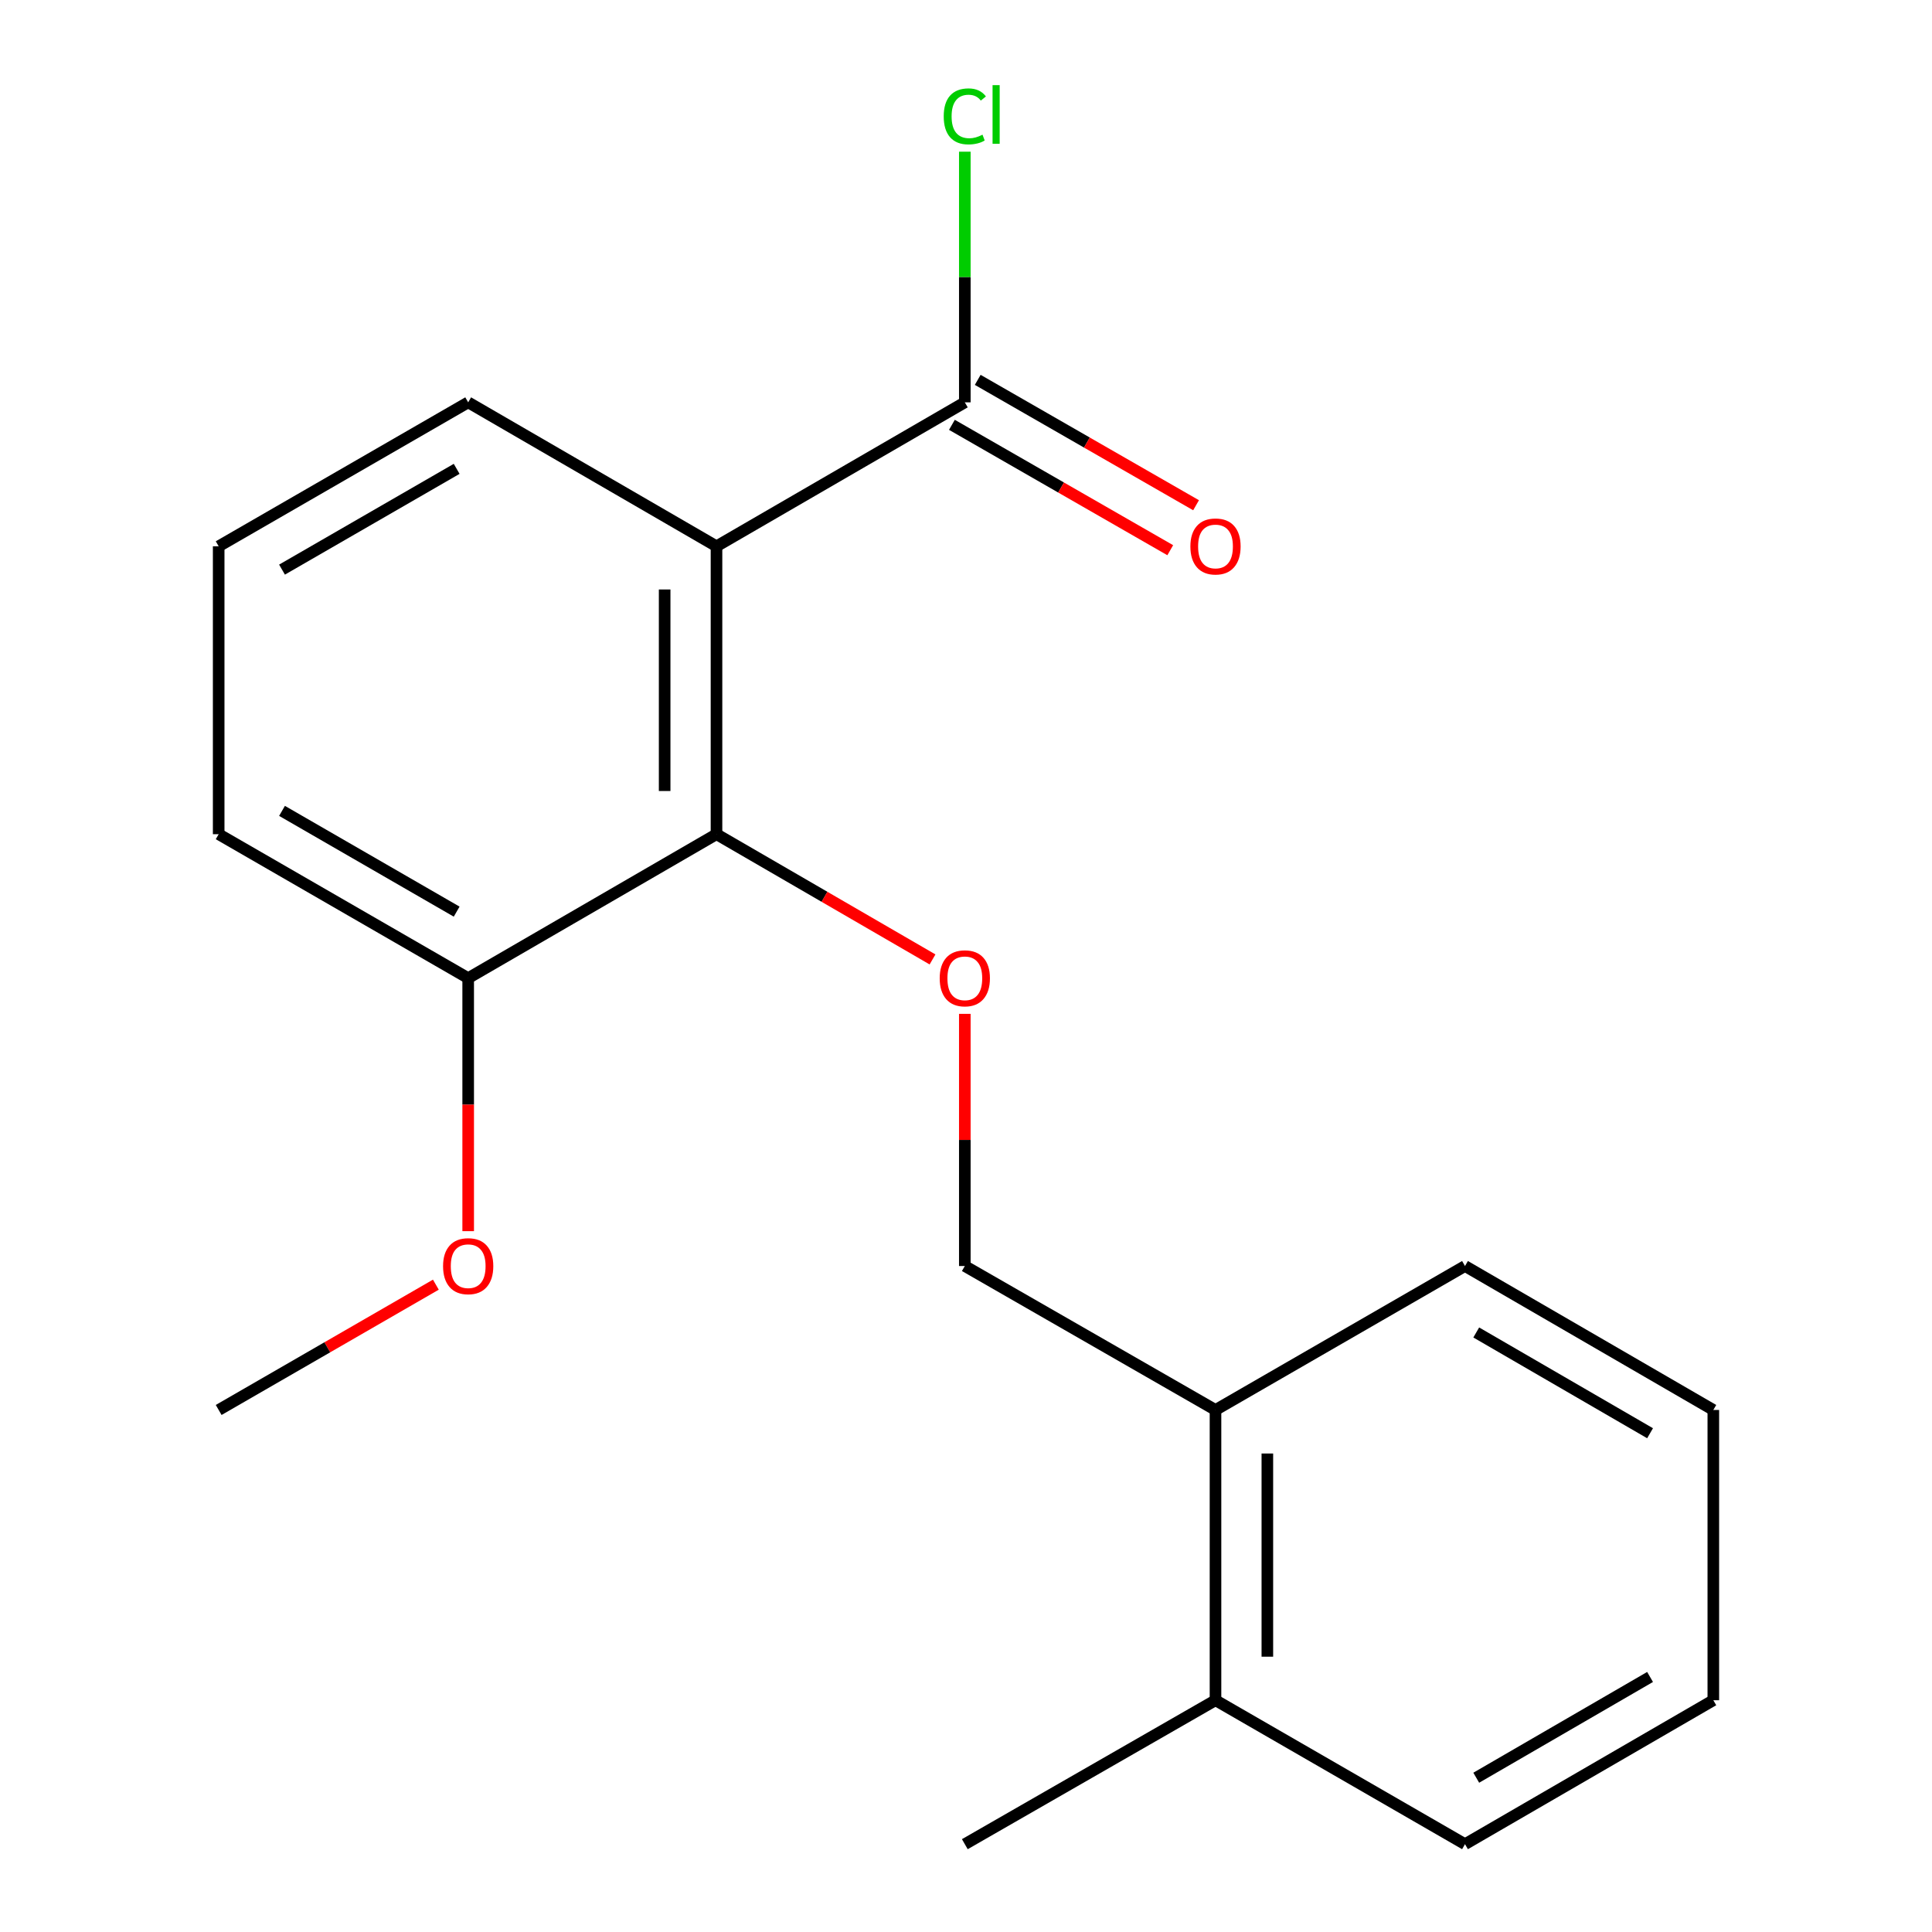 <?xml version='1.0' encoding='iso-8859-1'?>
<svg version='1.1' baseProfile='full'
              xmlns='http://www.w3.org/2000/svg'
                      xmlns:rdkit='http://www.rdkit.org/xml'
                      xmlns:xlink='http://www.w3.org/1999/xlink'
                  xml:space='preserve'
width='1000px' height='1000px' viewBox='0 0 1000 1000'>
<!-- END OF HEADER -->
<rect style='opacity:1.0;fill:#FFFFFF;stroke:none' width='1000' height='1000' x='0' y='0'> </rect>
<path class='bond-0' d='M 370.859,282.762 L 370.859,431.779' style='fill:none;fill-rule:evenodd;stroke:#000000;stroke-width:6px;stroke-linecap:butt;stroke-linejoin:miter;stroke-opacity:1' />
<path class='bond-0' d='M 344.02,305.114 L 344.02,409.426' style='fill:none;fill-rule:evenodd;stroke:#000000;stroke-width:6px;stroke-linecap:butt;stroke-linejoin:miter;stroke-opacity:1' />
<path class='bond-1' d='M 370.859,282.762 L 499.389,208.253' style='fill:none;fill-rule:evenodd;stroke:#000000;stroke-width:6px;stroke-linecap:butt;stroke-linejoin:miter;stroke-opacity:1' />
<path class='bond-9' d='M 370.859,282.762 L 242.329,208.253' style='fill:none;fill-rule:evenodd;stroke:#000000;stroke-width:6px;stroke-linecap:butt;stroke-linejoin:miter;stroke-opacity:1' />
<path class='bond-2' d='M 370.859,431.779 L 426.767,464.188' style='fill:none;fill-rule:evenodd;stroke:#000000;stroke-width:6px;stroke-linecap:butt;stroke-linejoin:miter;stroke-opacity:1' />
<path class='bond-2' d='M 426.767,464.188 L 482.675,496.598' style='fill:none;fill-rule:evenodd;stroke:#FF0000;stroke-width:6px;stroke-linecap:butt;stroke-linejoin:miter;stroke-opacity:1' />
<path class='bond-3' d='M 370.859,431.779 L 242.329,506.287' style='fill:none;fill-rule:evenodd;stroke:#000000;stroke-width:6px;stroke-linecap:butt;stroke-linejoin:miter;stroke-opacity:1' />
<path class='bond-5' d='M 492.706,219.891 L 549.212,252.338' style='fill:none;fill-rule:evenodd;stroke:#000000;stroke-width:6px;stroke-linecap:butt;stroke-linejoin:miter;stroke-opacity:1' />
<path class='bond-5' d='M 549.212,252.338 L 605.718,284.786' style='fill:none;fill-rule:evenodd;stroke:#FF0000;stroke-width:6px;stroke-linecap:butt;stroke-linejoin:miter;stroke-opacity:1' />
<path class='bond-5' d='M 506.071,196.616 L 562.577,229.064' style='fill:none;fill-rule:evenodd;stroke:#000000;stroke-width:6px;stroke-linecap:butt;stroke-linejoin:miter;stroke-opacity:1' />
<path class='bond-5' d='M 562.577,229.064 L 619.083,261.511' style='fill:none;fill-rule:evenodd;stroke:#FF0000;stroke-width:6px;stroke-linecap:butt;stroke-linejoin:miter;stroke-opacity:1' />
<path class='bond-8' d='M 499.389,208.253 L 499.389,143.385' style='fill:none;fill-rule:evenodd;stroke:#000000;stroke-width:6px;stroke-linecap:butt;stroke-linejoin:miter;stroke-opacity:1' />
<path class='bond-8' d='M 499.389,143.385 L 499.389,78.516' style='fill:none;fill-rule:evenodd;stroke:#00CC00;stroke-width:6px;stroke-linecap:butt;stroke-linejoin:miter;stroke-opacity:1' />
<path class='bond-4' d='M 499.389,524.772 L 499.389,590.031' style='fill:none;fill-rule:evenodd;stroke:#FF0000;stroke-width:6px;stroke-linecap:butt;stroke-linejoin:miter;stroke-opacity:1' />
<path class='bond-4' d='M 499.389,590.031 L 499.389,655.289' style='fill:none;fill-rule:evenodd;stroke:#000000;stroke-width:6px;stroke-linecap:butt;stroke-linejoin:miter;stroke-opacity:1' />
<path class='bond-10' d='M 242.329,506.287 L 242.329,571.766' style='fill:none;fill-rule:evenodd;stroke:#000000;stroke-width:6px;stroke-linecap:butt;stroke-linejoin:miter;stroke-opacity:1' />
<path class='bond-10' d='M 242.329,571.766 L 242.329,637.244' style='fill:none;fill-rule:evenodd;stroke:#FF0000;stroke-width:6px;stroke-linecap:butt;stroke-linejoin:miter;stroke-opacity:1' />
<path class='bond-19' d='M 242.329,506.287 L 113.188,431.779' style='fill:none;fill-rule:evenodd;stroke:#000000;stroke-width:6px;stroke-linecap:butt;stroke-linejoin:miter;stroke-opacity:1' />
<path class='bond-19' d='M 236.371,471.863 L 145.972,419.708' style='fill:none;fill-rule:evenodd;stroke:#000000;stroke-width:6px;stroke-linecap:butt;stroke-linejoin:miter;stroke-opacity:1' />
<path class='bond-6' d='M 499.389,655.289 L 629.141,729.797' style='fill:none;fill-rule:evenodd;stroke:#000000;stroke-width:6px;stroke-linecap:butt;stroke-linejoin:miter;stroke-opacity:1' />
<path class='bond-7' d='M 629.141,729.797 L 629.141,880.037' style='fill:none;fill-rule:evenodd;stroke:#000000;stroke-width:6px;stroke-linecap:butt;stroke-linejoin:miter;stroke-opacity:1' />
<path class='bond-7' d='M 655.98,752.333 L 655.98,857.501' style='fill:none;fill-rule:evenodd;stroke:#000000;stroke-width:6px;stroke-linecap:butt;stroke-linejoin:miter;stroke-opacity:1' />
<path class='bond-13' d='M 629.141,729.797 L 758.282,655.289' style='fill:none;fill-rule:evenodd;stroke:#000000;stroke-width:6px;stroke-linecap:butt;stroke-linejoin:miter;stroke-opacity:1' />
<path class='bond-14' d='M 629.141,880.037 L 499.389,954.545' style='fill:none;fill-rule:evenodd;stroke:#000000;stroke-width:6px;stroke-linecap:butt;stroke-linejoin:miter;stroke-opacity:1' />
<path class='bond-15' d='M 629.141,880.037 L 758.282,954.545' style='fill:none;fill-rule:evenodd;stroke:#000000;stroke-width:6px;stroke-linecap:butt;stroke-linejoin:miter;stroke-opacity:1' />
<path class='bond-11' d='M 242.329,208.253 L 113.188,282.762' style='fill:none;fill-rule:evenodd;stroke:#000000;stroke-width:6px;stroke-linecap:butt;stroke-linejoin:miter;stroke-opacity:1' />
<path class='bond-11' d='M 236.371,242.677 L 145.972,294.833' style='fill:none;fill-rule:evenodd;stroke:#000000;stroke-width:6px;stroke-linecap:butt;stroke-linejoin:miter;stroke-opacity:1' />
<path class='bond-16' d='M 225.602,664.94 L 169.395,697.369' style='fill:none;fill-rule:evenodd;stroke:#FF0000;stroke-width:6px;stroke-linecap:butt;stroke-linejoin:miter;stroke-opacity:1' />
<path class='bond-16' d='M 169.395,697.369 L 113.188,729.797' style='fill:none;fill-rule:evenodd;stroke:#000000;stroke-width:6px;stroke-linecap:butt;stroke-linejoin:miter;stroke-opacity:1' />
<path class='bond-12' d='M 113.188,282.762 L 113.188,431.779' style='fill:none;fill-rule:evenodd;stroke:#000000;stroke-width:6px;stroke-linecap:butt;stroke-linejoin:miter;stroke-opacity:1' />
<path class='bond-18' d='M 758.282,655.289 L 886.812,729.797' style='fill:none;fill-rule:evenodd;stroke:#000000;stroke-width:6px;stroke-linecap:butt;stroke-linejoin:miter;stroke-opacity:1' />
<path class='bond-18' d='M 764.101,689.685 L 854.072,741.841' style='fill:none;fill-rule:evenodd;stroke:#000000;stroke-width:6px;stroke-linecap:butt;stroke-linejoin:miter;stroke-opacity:1' />
<path class='bond-20' d='M 758.282,954.545 L 886.812,880.037' style='fill:none;fill-rule:evenodd;stroke:#000000;stroke-width:6px;stroke-linecap:butt;stroke-linejoin:miter;stroke-opacity:1' />
<path class='bond-20' d='M 764.101,920.149 L 854.072,867.994' style='fill:none;fill-rule:evenodd;stroke:#000000;stroke-width:6px;stroke-linecap:butt;stroke-linejoin:miter;stroke-opacity:1' />
<path class='bond-17' d='M 886.812,880.037 L 886.812,729.797' style='fill:none;fill-rule:evenodd;stroke:#000000;stroke-width:6px;stroke-linecap:butt;stroke-linejoin:miter;stroke-opacity:1' />
<path  class='atom-3' d='M 486.389 506.367
Q 486.389 499.567, 489.749 495.767
Q 493.109 491.967, 499.389 491.967
Q 505.669 491.967, 509.029 495.767
Q 512.389 499.567, 512.389 506.367
Q 512.389 513.247, 508.989 517.167
Q 505.589 521.047, 499.389 521.047
Q 493.149 521.047, 489.749 517.167
Q 486.389 513.287, 486.389 506.367
M 499.389 517.847
Q 503.709 517.847, 506.029 514.967
Q 508.389 512.047, 508.389 506.367
Q 508.389 500.807, 506.029 498.007
Q 503.709 495.167, 499.389 495.167
Q 495.069 495.167, 492.709 497.967
Q 490.389 500.767, 490.389 506.367
Q 490.389 512.087, 492.709 514.967
Q 495.069 517.847, 499.389 517.847
' fill='#FF0000'/>
<path  class='atom-6' d='M 616.141 282.842
Q 616.141 276.042, 619.501 272.242
Q 622.861 268.442, 629.141 268.442
Q 635.421 268.442, 638.781 272.242
Q 642.141 276.042, 642.141 282.842
Q 642.141 289.722, 638.741 293.642
Q 635.341 297.522, 629.141 297.522
Q 622.901 297.522, 619.501 293.642
Q 616.141 289.762, 616.141 282.842
M 629.141 294.322
Q 633.461 294.322, 635.781 291.442
Q 638.141 288.522, 638.141 282.842
Q 638.141 277.282, 635.781 274.482
Q 633.461 271.642, 629.141 271.642
Q 624.821 271.642, 622.461 274.442
Q 620.141 277.242, 620.141 282.842
Q 620.141 288.562, 622.461 291.442
Q 624.821 294.322, 629.141 294.322
' fill='#FF0000'/>
<path  class='atom-9' d='M 488.469 60.231
Q 488.469 53.191, 491.749 49.511
Q 495.069 45.791, 501.349 45.791
Q 507.189 45.791, 510.309 49.911
L 507.669 52.071
Q 505.389 49.071, 501.349 49.071
Q 497.069 49.071, 494.789 51.951
Q 492.549 54.791, 492.549 60.231
Q 492.549 65.831, 494.869 68.711
Q 497.229 71.591, 501.789 71.591
Q 504.909 71.591, 508.549 69.711
L 509.669 72.711
Q 508.189 73.671, 505.949 74.231
Q 503.709 74.791, 501.229 74.791
Q 495.069 74.791, 491.749 71.031
Q 488.469 67.271, 488.469 60.231
' fill='#00CC00'/>
<path  class='atom-9' d='M 513.749 44.071
L 517.429 44.071
L 517.429 74.431
L 513.749 74.431
L 513.749 44.071
' fill='#00CC00'/>
<path  class='atom-11' d='M 229.329 655.369
Q 229.329 648.569, 232.689 644.769
Q 236.049 640.969, 242.329 640.969
Q 248.609 640.969, 251.969 644.769
Q 255.329 648.569, 255.329 655.369
Q 255.329 662.249, 251.929 666.169
Q 248.529 670.049, 242.329 670.049
Q 236.089 670.049, 232.689 666.169
Q 229.329 662.289, 229.329 655.369
M 242.329 666.849
Q 246.649 666.849, 248.969 663.969
Q 251.329 661.049, 251.329 655.369
Q 251.329 649.809, 248.969 647.009
Q 246.649 644.169, 242.329 644.169
Q 238.009 644.169, 235.649 646.969
Q 233.329 649.769, 233.329 655.369
Q 233.329 661.089, 235.649 663.969
Q 238.009 666.849, 242.329 666.849
' fill='#FF0000'/>
</svg>
